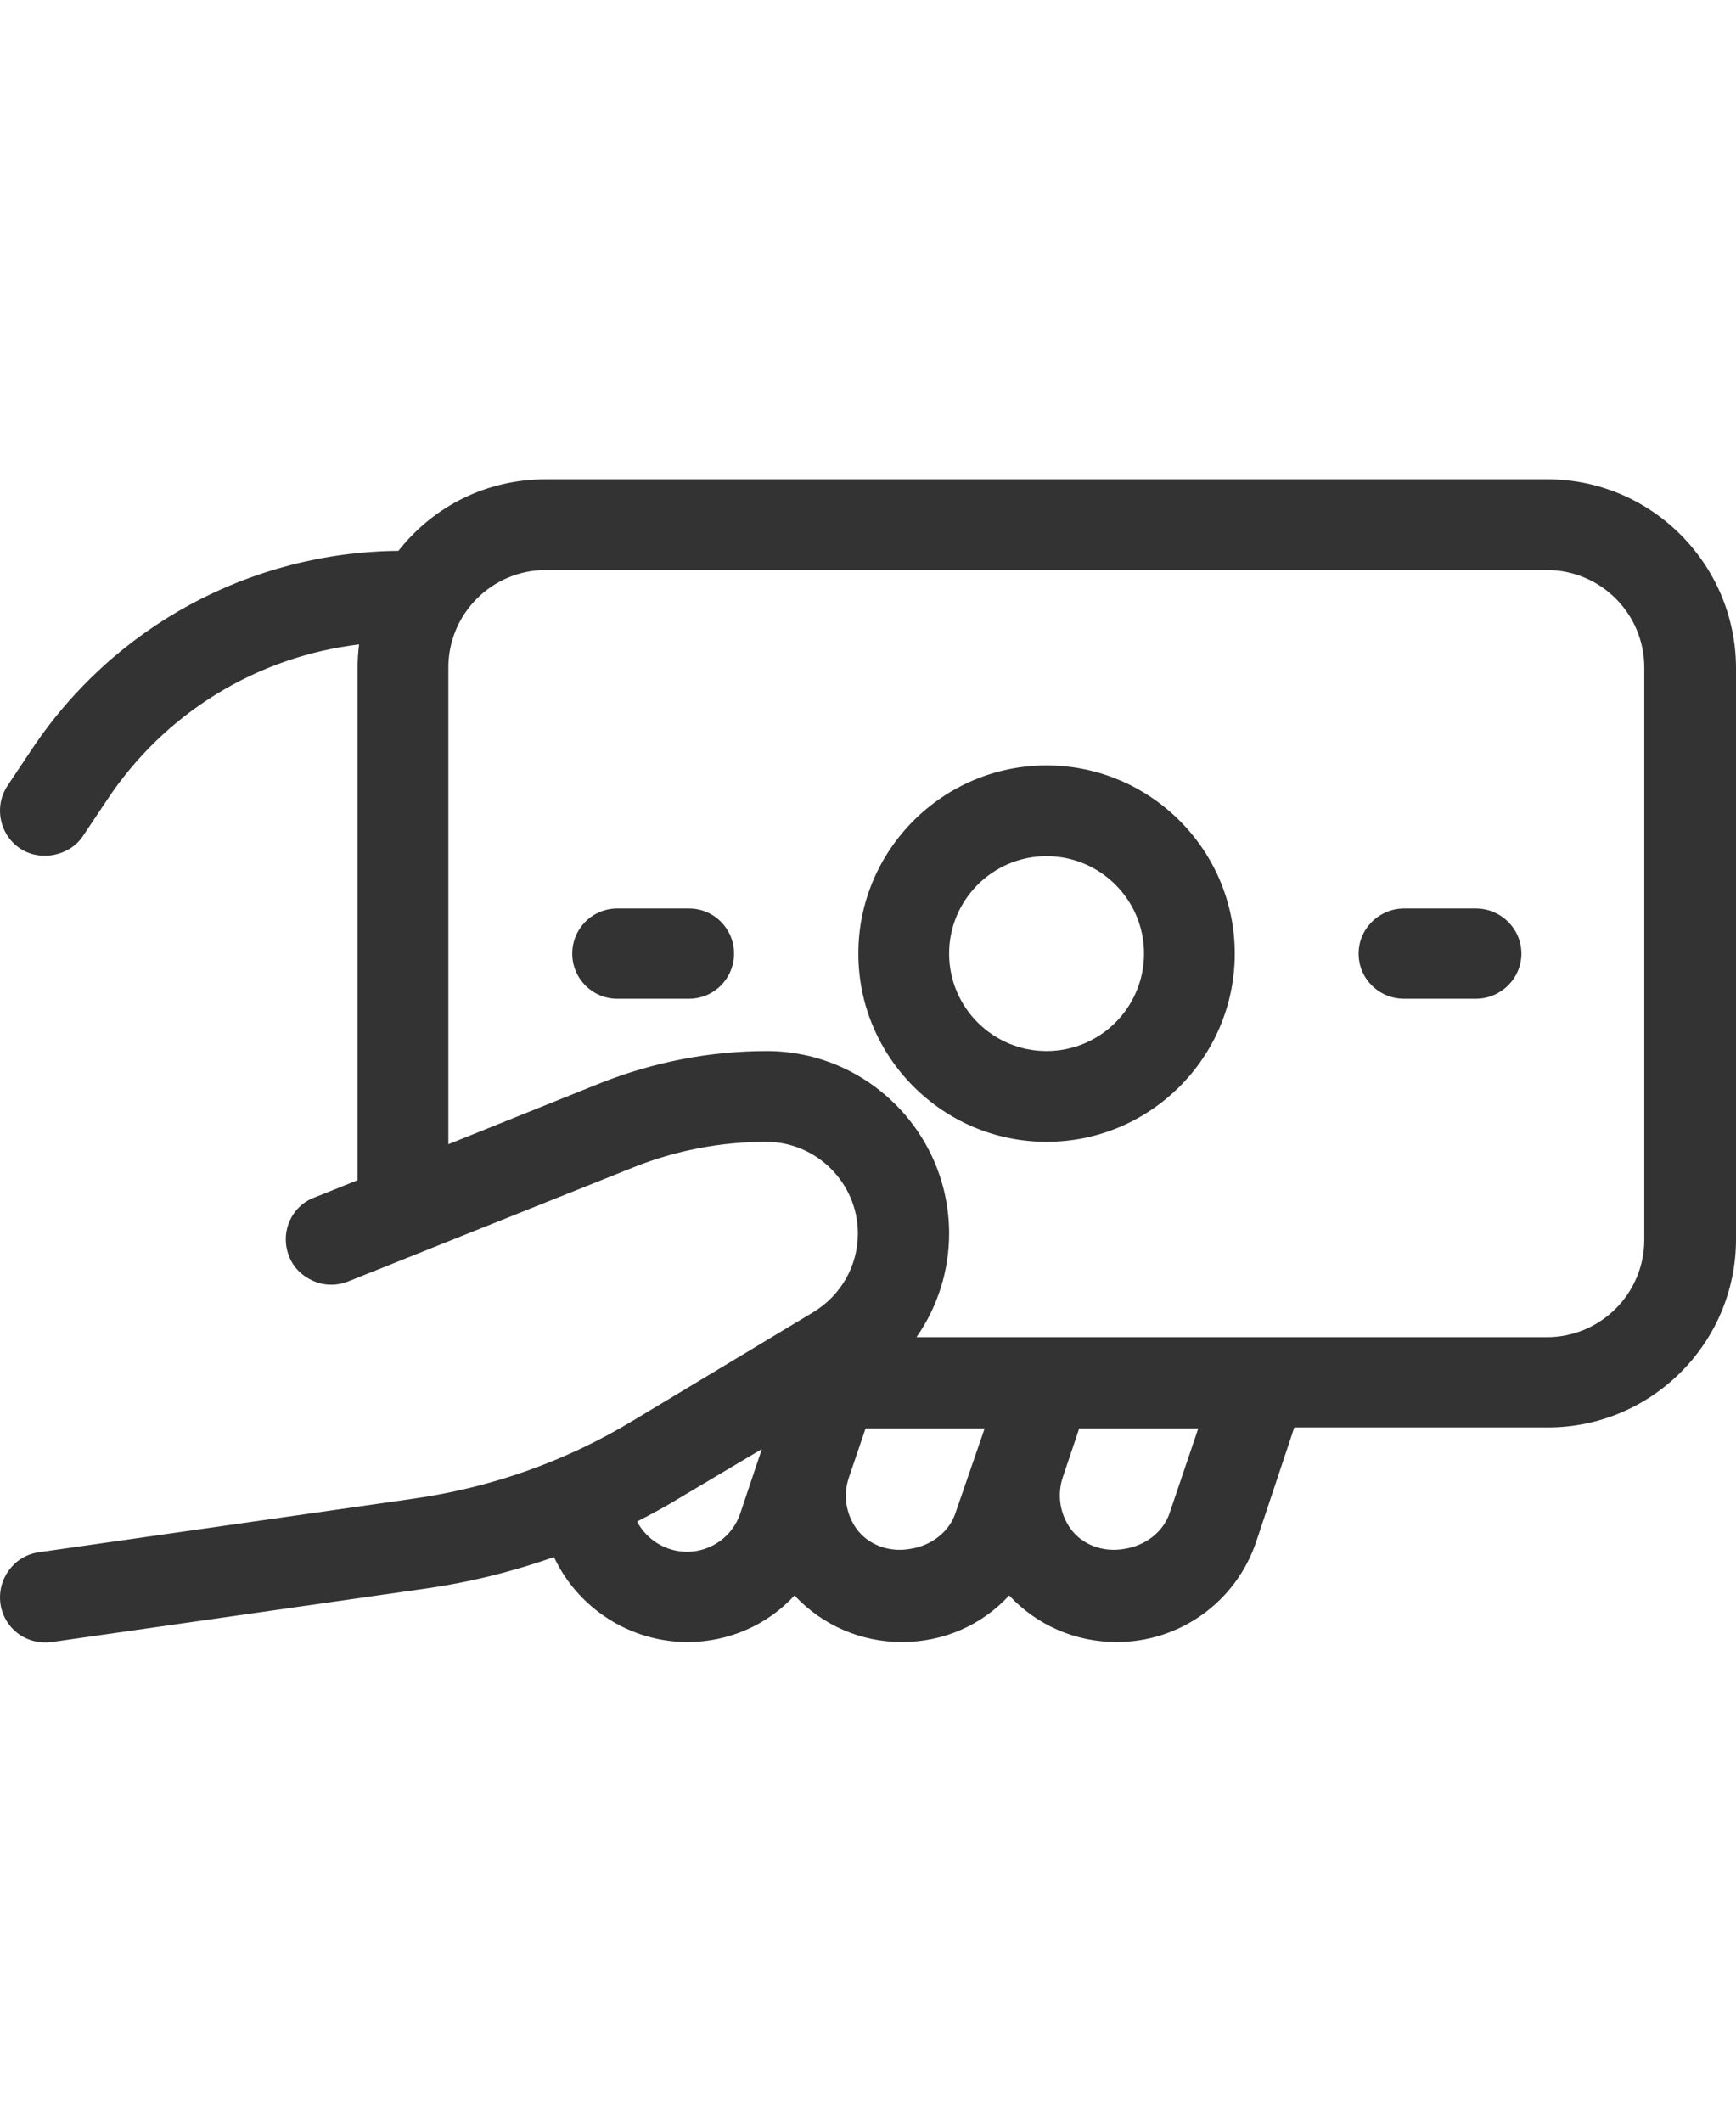 <svg width="36" height="44" viewBox="0 0 36 44" fill="none" xmlns="http://www.w3.org/2000/svg">
<path d="M32.087 9.939H11.319C10.114 9.939 9.009 10.477 8.262 11.423C5.196 11.453 2.358 12.986 0.656 15.545L0.158 16.291C0.019 16.5 -0.031 16.749 0.019 16.998C0.069 17.247 0.208 17.456 0.417 17.596C0.835 17.874 1.443 17.755 1.721 17.337L2.219 16.59C3.414 14.788 5.315 13.623 7.446 13.364C7.426 13.524 7.416 13.683 7.416 13.842V24.475L6.52 24.834C6.281 24.923 6.102 25.102 6.002 25.331C5.903 25.561 5.903 25.819 5.992 26.048C6.082 26.287 6.271 26.466 6.5 26.566C6.729 26.666 6.988 26.666 7.217 26.576L13.141 24.206C14.017 23.858 14.943 23.679 15.889 23.679C16.934 23.679 17.79 24.535 17.79 25.58C17.79 26.247 17.442 26.865 16.864 27.213L13.141 29.453C11.727 30.309 10.174 30.857 8.531 31.086L0.805 32.191C0.298 32.261 -0.061 32.739 0.009 33.257C0.079 33.754 0.527 34.123 1.074 34.053L8.8 32.948C9.716 32.819 10.612 32.599 11.488 32.291C11.986 33.356 13.071 34.053 14.256 34.053C15.102 34.053 15.909 33.705 16.476 33.087C17.054 33.705 17.85 34.053 18.706 34.053C19.563 34.053 20.359 33.705 20.927 33.087C21.504 33.705 22.3 34.053 23.157 34.053C24.471 34.053 25.636 33.217 26.054 31.962L26.84 29.603H32.097C34.248 29.603 36 27.85 36 25.7V13.842C35.99 11.692 34.238 9.939 32.087 9.939ZM24.252 31.385C24.122 31.763 23.764 32.052 23.316 32.121C22.868 32.201 22.44 32.032 22.201 31.703C21.982 31.395 21.922 31.016 22.032 30.658L22.38 29.623H24.849L24.252 31.385ZM19.811 31.385C19.682 31.763 19.324 32.052 18.876 32.121C18.428 32.201 18 32.032 17.761 31.703C17.541 31.395 17.482 31.006 17.601 30.648L17.95 29.623H20.419L19.811 31.385ZM19.682 25.58C19.682 23.5 17.989 21.797 15.899 21.797C14.714 21.797 13.549 22.026 12.444 22.464L9.298 23.729V13.842C9.298 12.727 10.204 11.821 11.319 11.821H32.077C33.192 11.821 34.098 12.727 34.098 13.842V25.71C34.098 26.825 33.192 27.731 32.077 27.731H19.005C19.443 27.104 19.682 26.357 19.682 25.58ZM15.799 30.051L15.351 31.385C15.192 31.863 14.744 32.181 14.246 32.181C13.808 32.181 13.41 31.932 13.211 31.554C13.519 31.395 13.818 31.235 14.107 31.056L15.799 30.051Z" fill="#333333"/>
<path d="M21.703 15.873C19.553 15.873 17.8 17.626 17.8 19.776C17.8 21.927 19.553 23.679 21.703 23.679C23.854 23.679 25.606 21.927 25.606 19.776C25.606 17.626 23.854 15.873 21.703 15.873ZM23.724 19.776C23.724 20.891 22.818 21.797 21.703 21.797C20.588 21.797 19.682 20.891 19.682 19.776C19.682 18.661 20.588 17.755 21.703 17.755C22.818 17.755 23.724 18.661 23.724 19.776Z" fill="#333333"/>
<path d="M14.286 18.84H12.802C12.285 18.84 11.867 19.258 11.867 19.776C11.867 20.294 12.285 20.712 12.802 20.712H14.286C14.804 20.712 15.222 20.294 15.222 19.776C15.222 19.258 14.804 18.84 14.286 18.84Z" fill="#333333"/>
<path d="M30.604 18.84H29.12C28.603 18.84 28.174 19.258 28.174 19.776C28.174 20.294 28.593 20.712 29.12 20.712H30.604C31.122 20.712 31.55 20.294 31.55 19.776C31.55 19.258 31.122 18.84 30.604 18.84Z" fill="#333333"/>
</svg>
